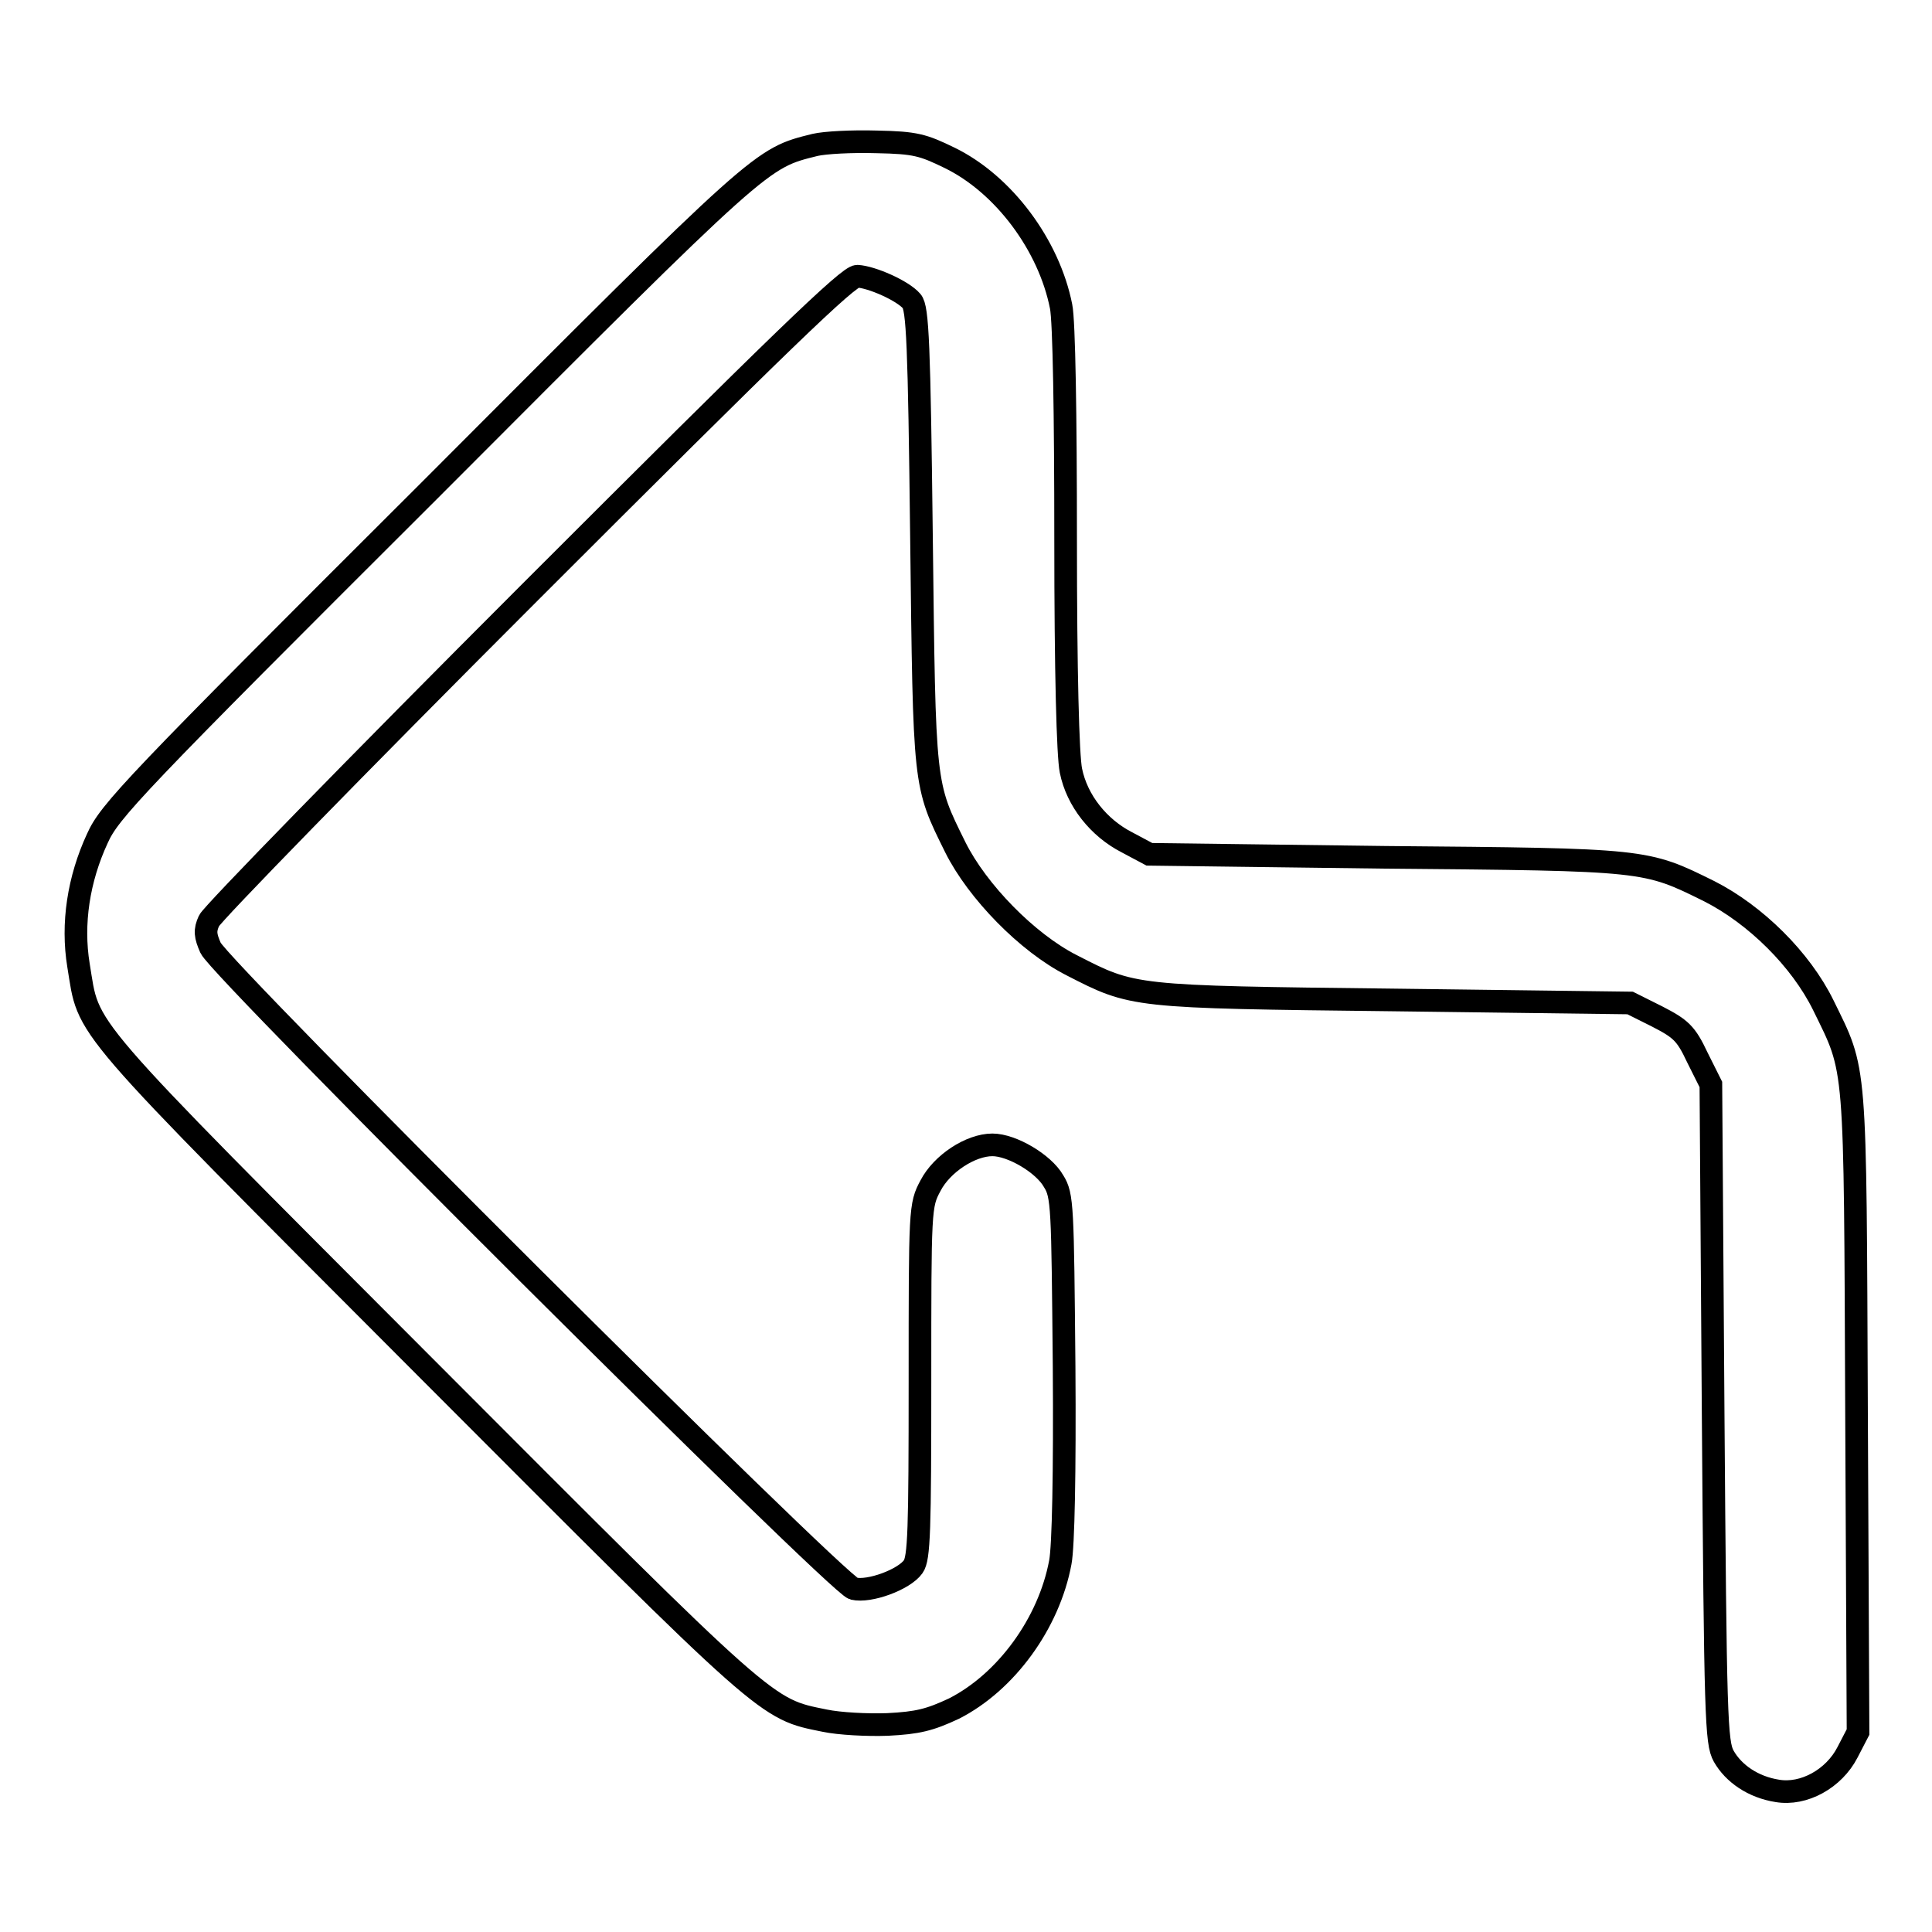 <?xml version="1.0" encoding="utf-8"?>
<!-- Svg Vector Icons : http://www.onlinewebfonts.com/icon -->
<!DOCTYPE svg PUBLIC "-//W3C//DTD SVG 1.1//EN" "http://www.w3.org/Graphics/SVG/1.1/DTD/svg11.dtd">
<svg version="1.1" xmlns="http://www.w3.org/2000/svg" xmlns:xlink="http://www.w3.org/1999/xlink" x="0px" y="0px" viewBox="0 0 256 256" enable-background="new 0 0 256 256" xml:space="preserve">
<g><g><g><path stroke-width="3" fill-opacity="0" stroke="#000000"  d="M108,19.2c-7.2,1.8-6.6,1.2-51.2,45.9c-39.1,39-42.3,42.4-43.9,46c-2.5,5.4-3.4,11.3-2.5,16.8c1.5,9-0.9,6.3,45.9,53.2c46,46.1,45.1,45.3,53,46.9c1.9,0.4,5.6,0.6,8.3,0.5c4-0.2,5.6-0.6,8.8-2.1c6.9-3.5,12.6-11.3,14.1-19.4c0.4-2.1,0.6-11.9,0.5-25.9c-0.2-21.3-0.2-22.7-1.4-24.6c-1.3-2.3-5.5-4.8-8.1-4.8c-2.9,0-6.7,2.5-8.2,5.4c-1.4,2.6-1.4,3-1.4,25.9c0,19.7-0.1,23.5-0.9,24.6c-1.2,1.7-5.8,3.4-7.9,2.9c-2.1-0.5-83.8-81.9-85.2-84.9c-0.7-1.6-0.8-2.3-0.2-3.6c0.4-0.9,19.5-20.5,42.5-43.5c33.2-33.2,42.2-41.9,43.4-41.9c1.9,0.1,6,1.9,7.2,3.3c0.8,0.9,1,5.7,1.3,31.2c0.4,33.4,0.3,32.7,4.5,41.2c2.9,5.8,9.5,12.6,15.4,15.6c8.2,4.2,7.9,4.2,42.7,4.6l31.3,0.4l3.6,1.8c3.1,1.6,3.8,2.2,5.3,5.4l1.8,3.6l0.3,43.5c0.3,40.4,0.4,43.7,1.4,45.5c1.3,2.3,3.9,4.1,7.1,4.6c3.5,0.6,7.5-1.6,9.3-5.1l1.4-2.7l-0.2-42.3c-0.2-47.2,0-45-4.4-54c-3-6.1-9-12-15.1-15.1c-8.5-4.2-8.2-4.2-42.9-4.5l-31.3-0.4l-3-1.6c-3.7-1.9-6.6-5.5-7.4-9.5c-0.4-2-0.7-12.9-0.7-30.7c0-16.3-0.2-28.9-0.6-30.8c-1.6-8.1-7.6-16.2-14.8-19.7c-3.5-1.7-4.5-2-9.6-2.1C112.8,18.7,109.3,18.9,108,19.2z"/></g></g></g>
</svg>
